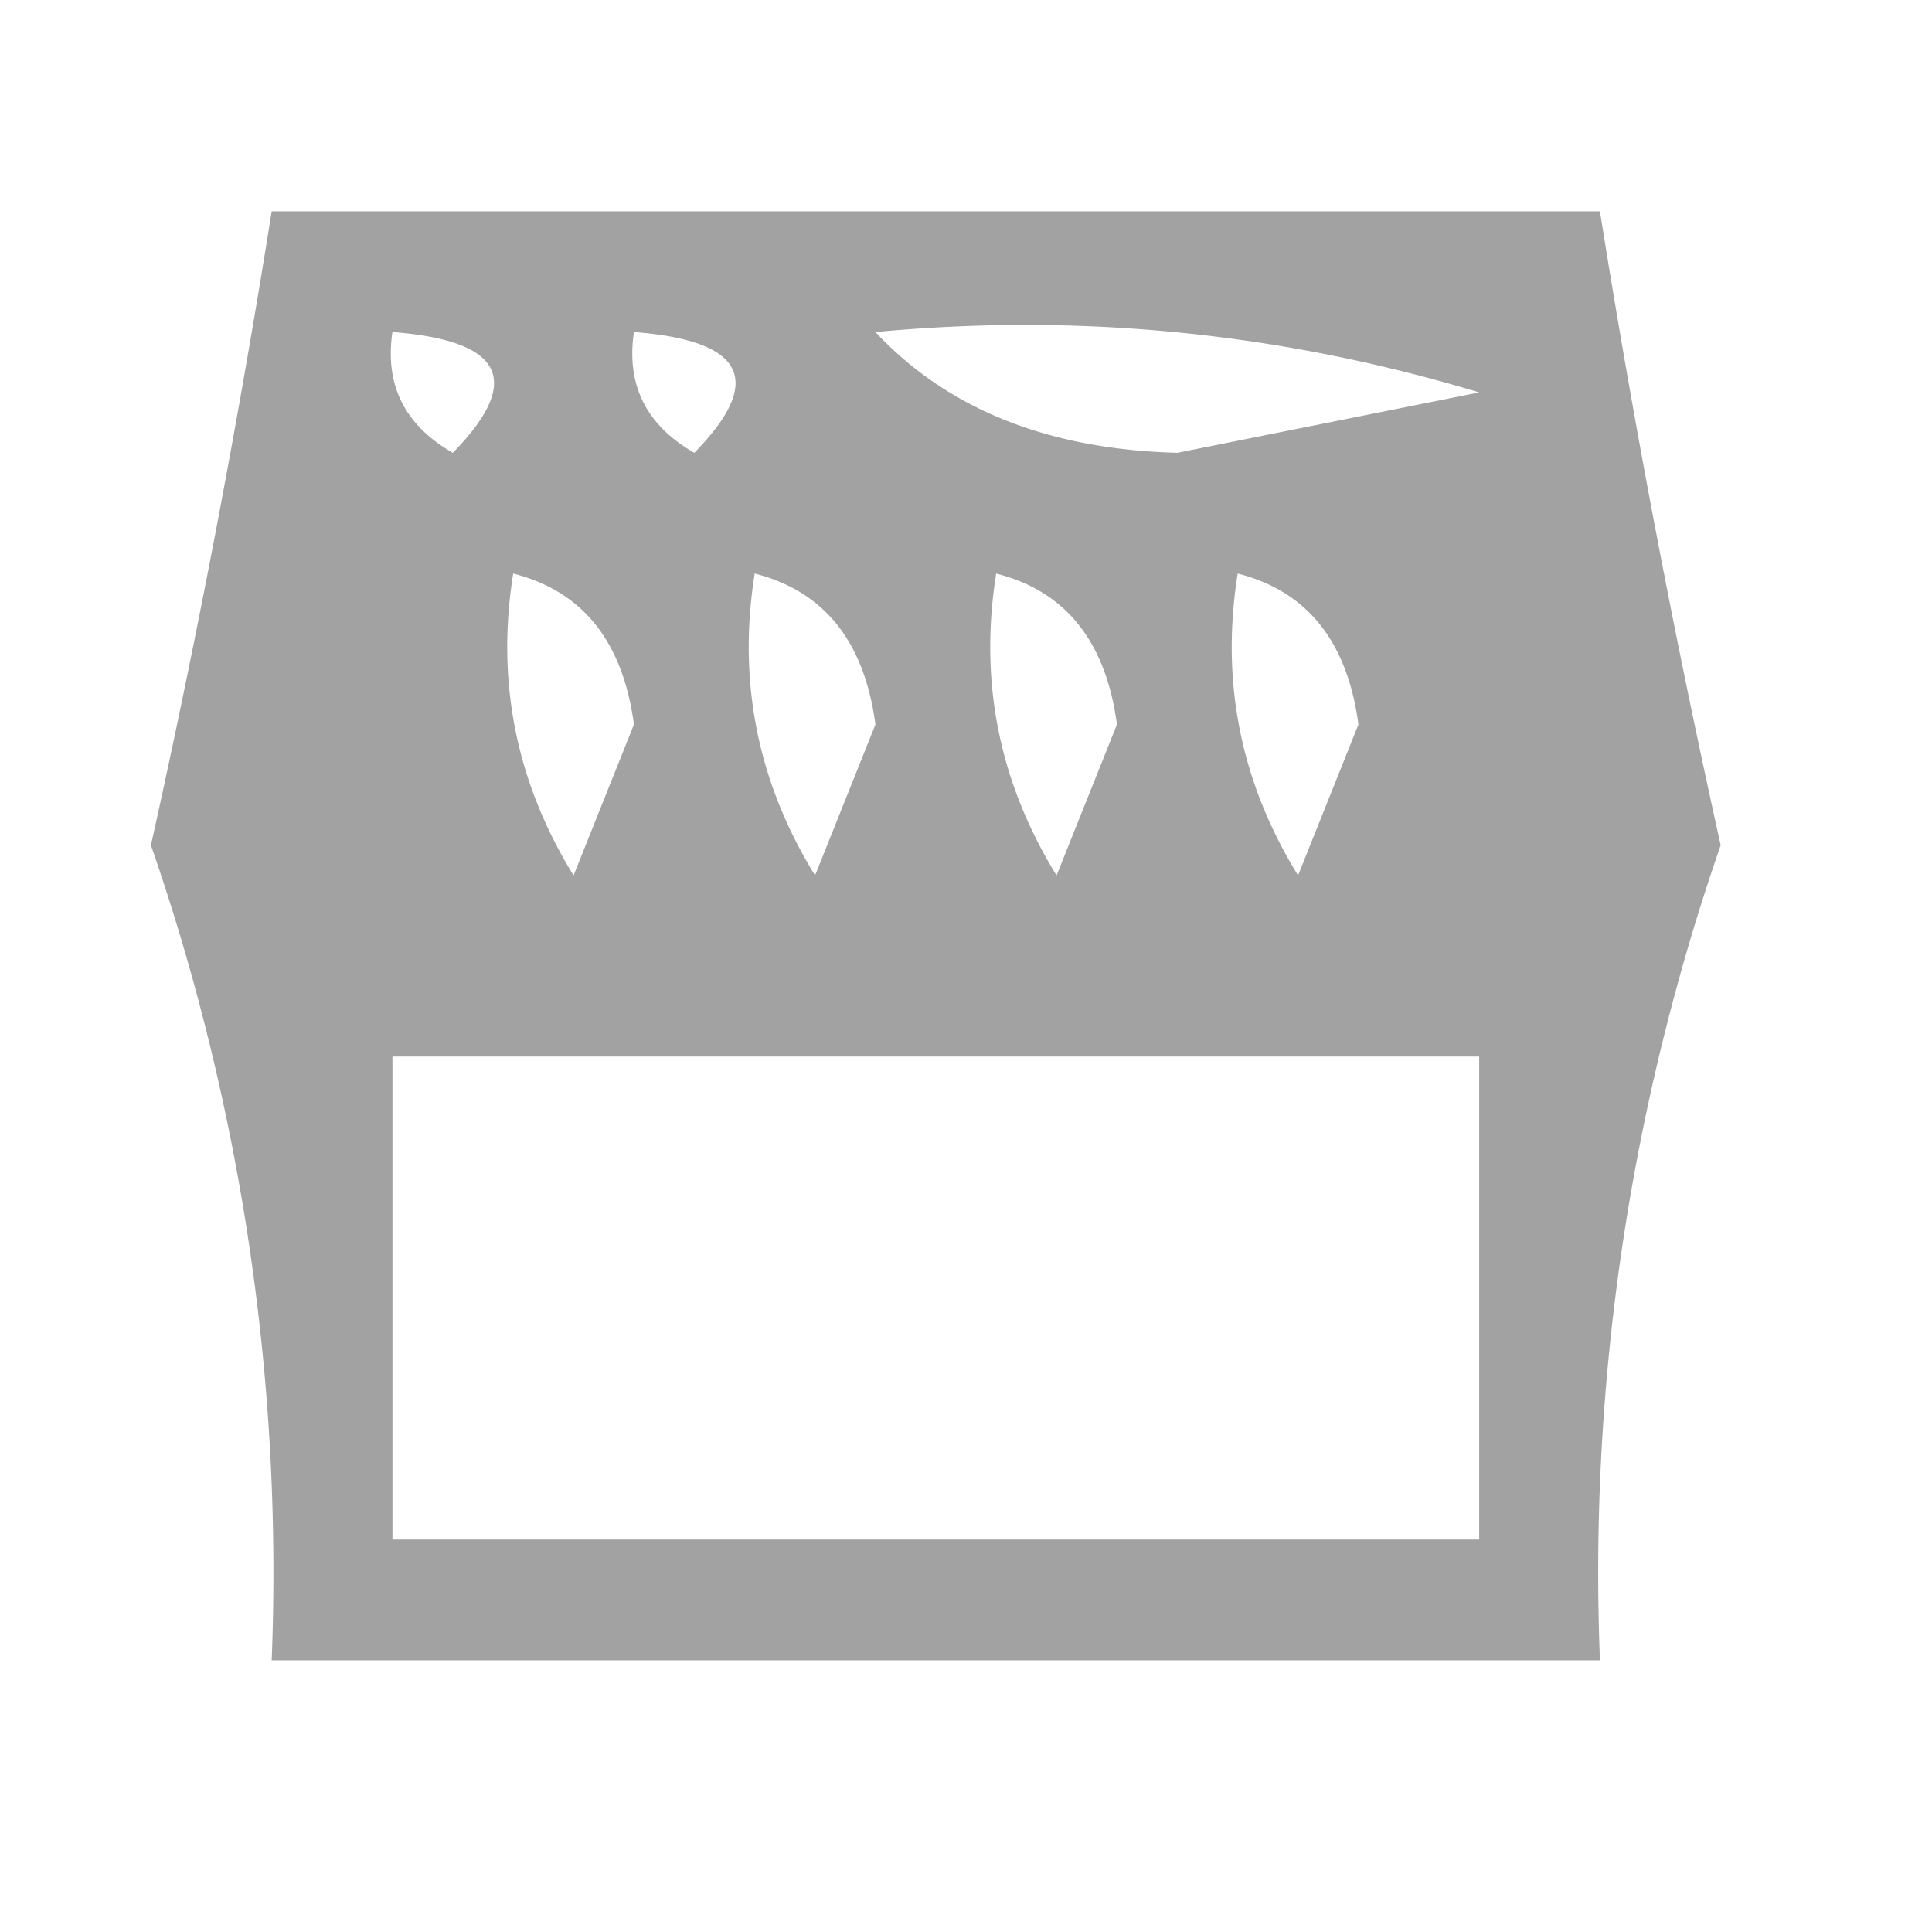 <svg xmlns="http://www.w3.org/2000/svg" width="32" height="32" fill-rule="evenodd" clip-rule="evenodd">
  <path fill="#9a9a9a" d="M4.5 3.5h22c.558 3.51 1.224 7.01 2 10.5a36.77 36.77 0 00-2 13.5h-22a36.77 36.77 0 00-2-13.5c.776-3.49 1.442-6.99 2-10.5zm2 2c1.837.14 2.17.806 1 2-.798-.457-1.13-1.124-1-2zm4 0c1.837.14 2.17.806 1 2-.797-.457-1.13-1.124-1-2zm4 0c3.398-.32 6.732.013 10 1l-5 1c-2.14-.056-3.806-.723-5-2zm-6 4c1.15.291 1.816 1.124 2 2.5l-1 2.5c-.952-1.545-1.285-3.212-1-5zm4 0c1.15.291 1.816 1.124 2 2.5l-1 2.5c-.952-1.545-1.285-3.212-1-5zm4 0c1.15.291 1.816 1.124 2 2.5l-1 2.5c-.952-1.545-1.285-3.212-1-5zm4 0c1.15.291 1.816 1.124 2 2.5l-1 2.5c-.952-1.545-1.285-3.212-1-5zm-14 8h18v8h-18v-8z" opacity=".92"/>
</svg>
